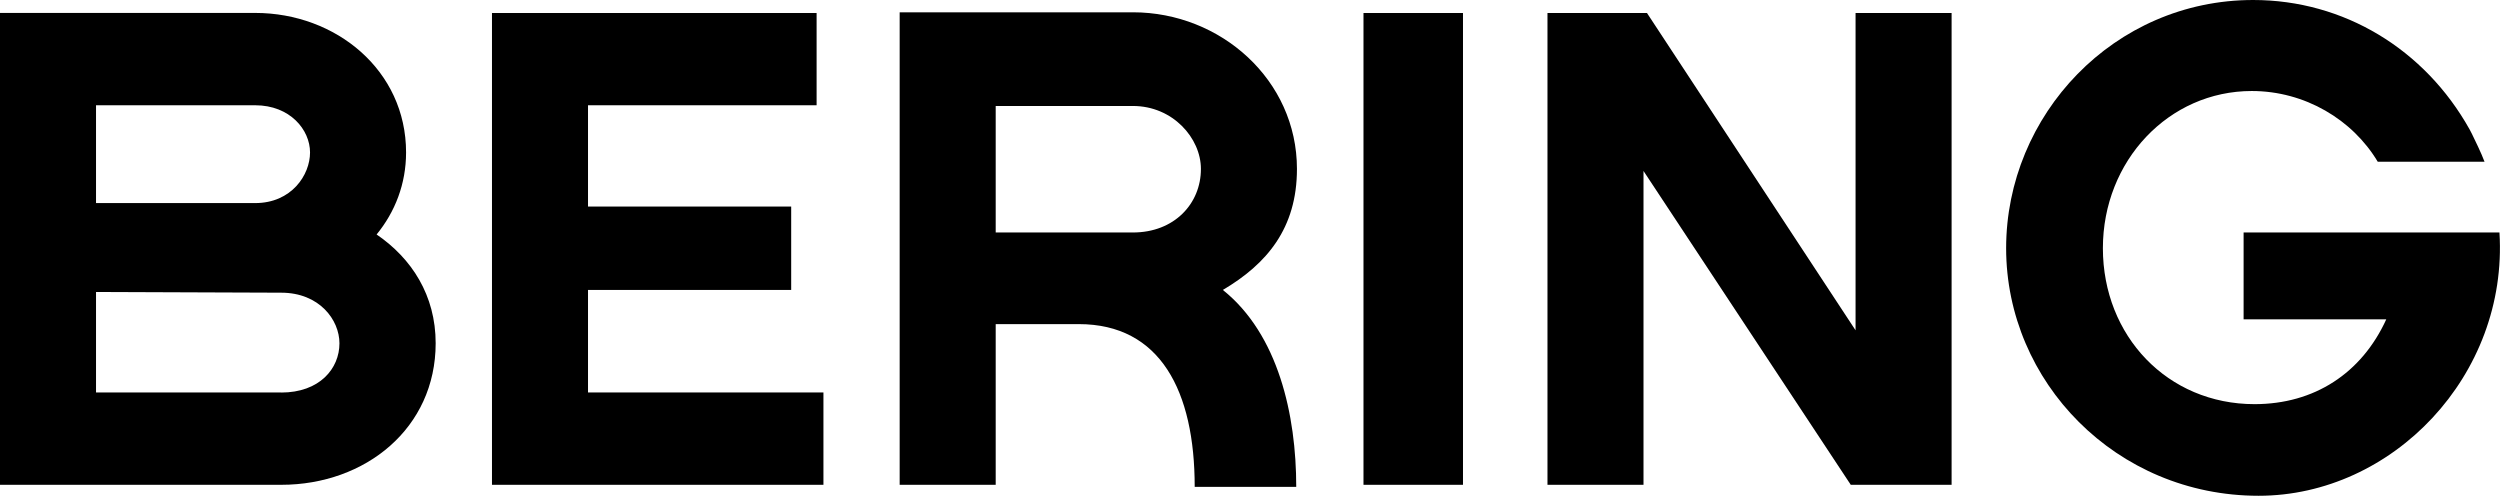<svg width="200" height="40" viewBox="0 0 200 40" fill="none" xmlns="http://www.w3.org/2000/svg">
<g clip-path="url(#clip0_104_5242)">
<path d="M30.126 18.762C31.605 16.956 32.486 14.71 32.486 12.196C32.486 5.631 26.886 1.034 20.411 1.034H-0V38.784H22.5C29.252 38.784 34.853 34.244 34.853 27.459C34.853 23.628 32.934 20.674 30.134 18.762H30.126ZM7.682 8.421H20.411C23.211 8.421 24.803 10.39 24.803 12.196C24.803 14.002 23.318 16.247 20.411 16.247H7.682V8.421ZM22.5 31.397H7.682V23.358L22.493 23.415C25.564 23.415 27.156 25.604 27.156 27.466C27.156 29.492 25.564 31.404 22.493 31.404" fill="black"/>
<path d="M47.041 23.195H63.295V16.524H47.041V8.421H65.328V1.041H39.358V38.784H65.875V31.397H47.041V23.195Z" fill="black"/>
<path d="M103.756 13.514C103.756 6.403 97.665 0.984 90.636 0.984H71.973V38.784H79.656V25.929H86.301C92.832 25.929 95.576 31.291 95.576 38.947H103.699C103.699 33.203 102.27 26.751 97.828 23.195C101.339 21.12 103.756 18.273 103.756 13.514ZM90.636 18.599H79.656V8.478H90.636C93.82 8.478 96.073 11.049 96.073 13.514C96.073 16.304 93.934 18.599 90.636 18.599" fill="black"/>
<path d="M117.039 1.041H109.079V38.784H117.039V1.041Z" fill="black"/>
<path d="M148.445 26.425L131.758 1.041H123.798V38.784H131.48V13.677L148.061 38.784H156.128V1.041H148.445V26.425Z" fill="black"/>
<path d="M199.964 18.599H179.488V25.547H190.902C188.927 29.867 185.139 32.332 180.363 32.332C173.391 32.332 168.231 26.864 168.231 19.86C168.231 12.855 173.504 7.281 180.142 7.281C184.392 7.281 188.209 9.569 190.22 12.94H198.763C198.514 12.26 197.945 11.105 197.739 10.681C197.683 10.567 197.626 10.461 197.569 10.355C193.98 3.931 187.498 0 180.256 0C169.112 0 160.491 9.193 160.491 19.86C160.491 30.526 169.276 39.662 180.69 39.662C191.393 39.662 200.667 30.037 199.957 18.599" fill="black"/>
</g>
<defs>
<clipPath id="clip0_104_5242">
<rect width="200" height="39.662" fill="white" transform="translate(-0)"/>
</clipPath>
</defs>
</svg>
